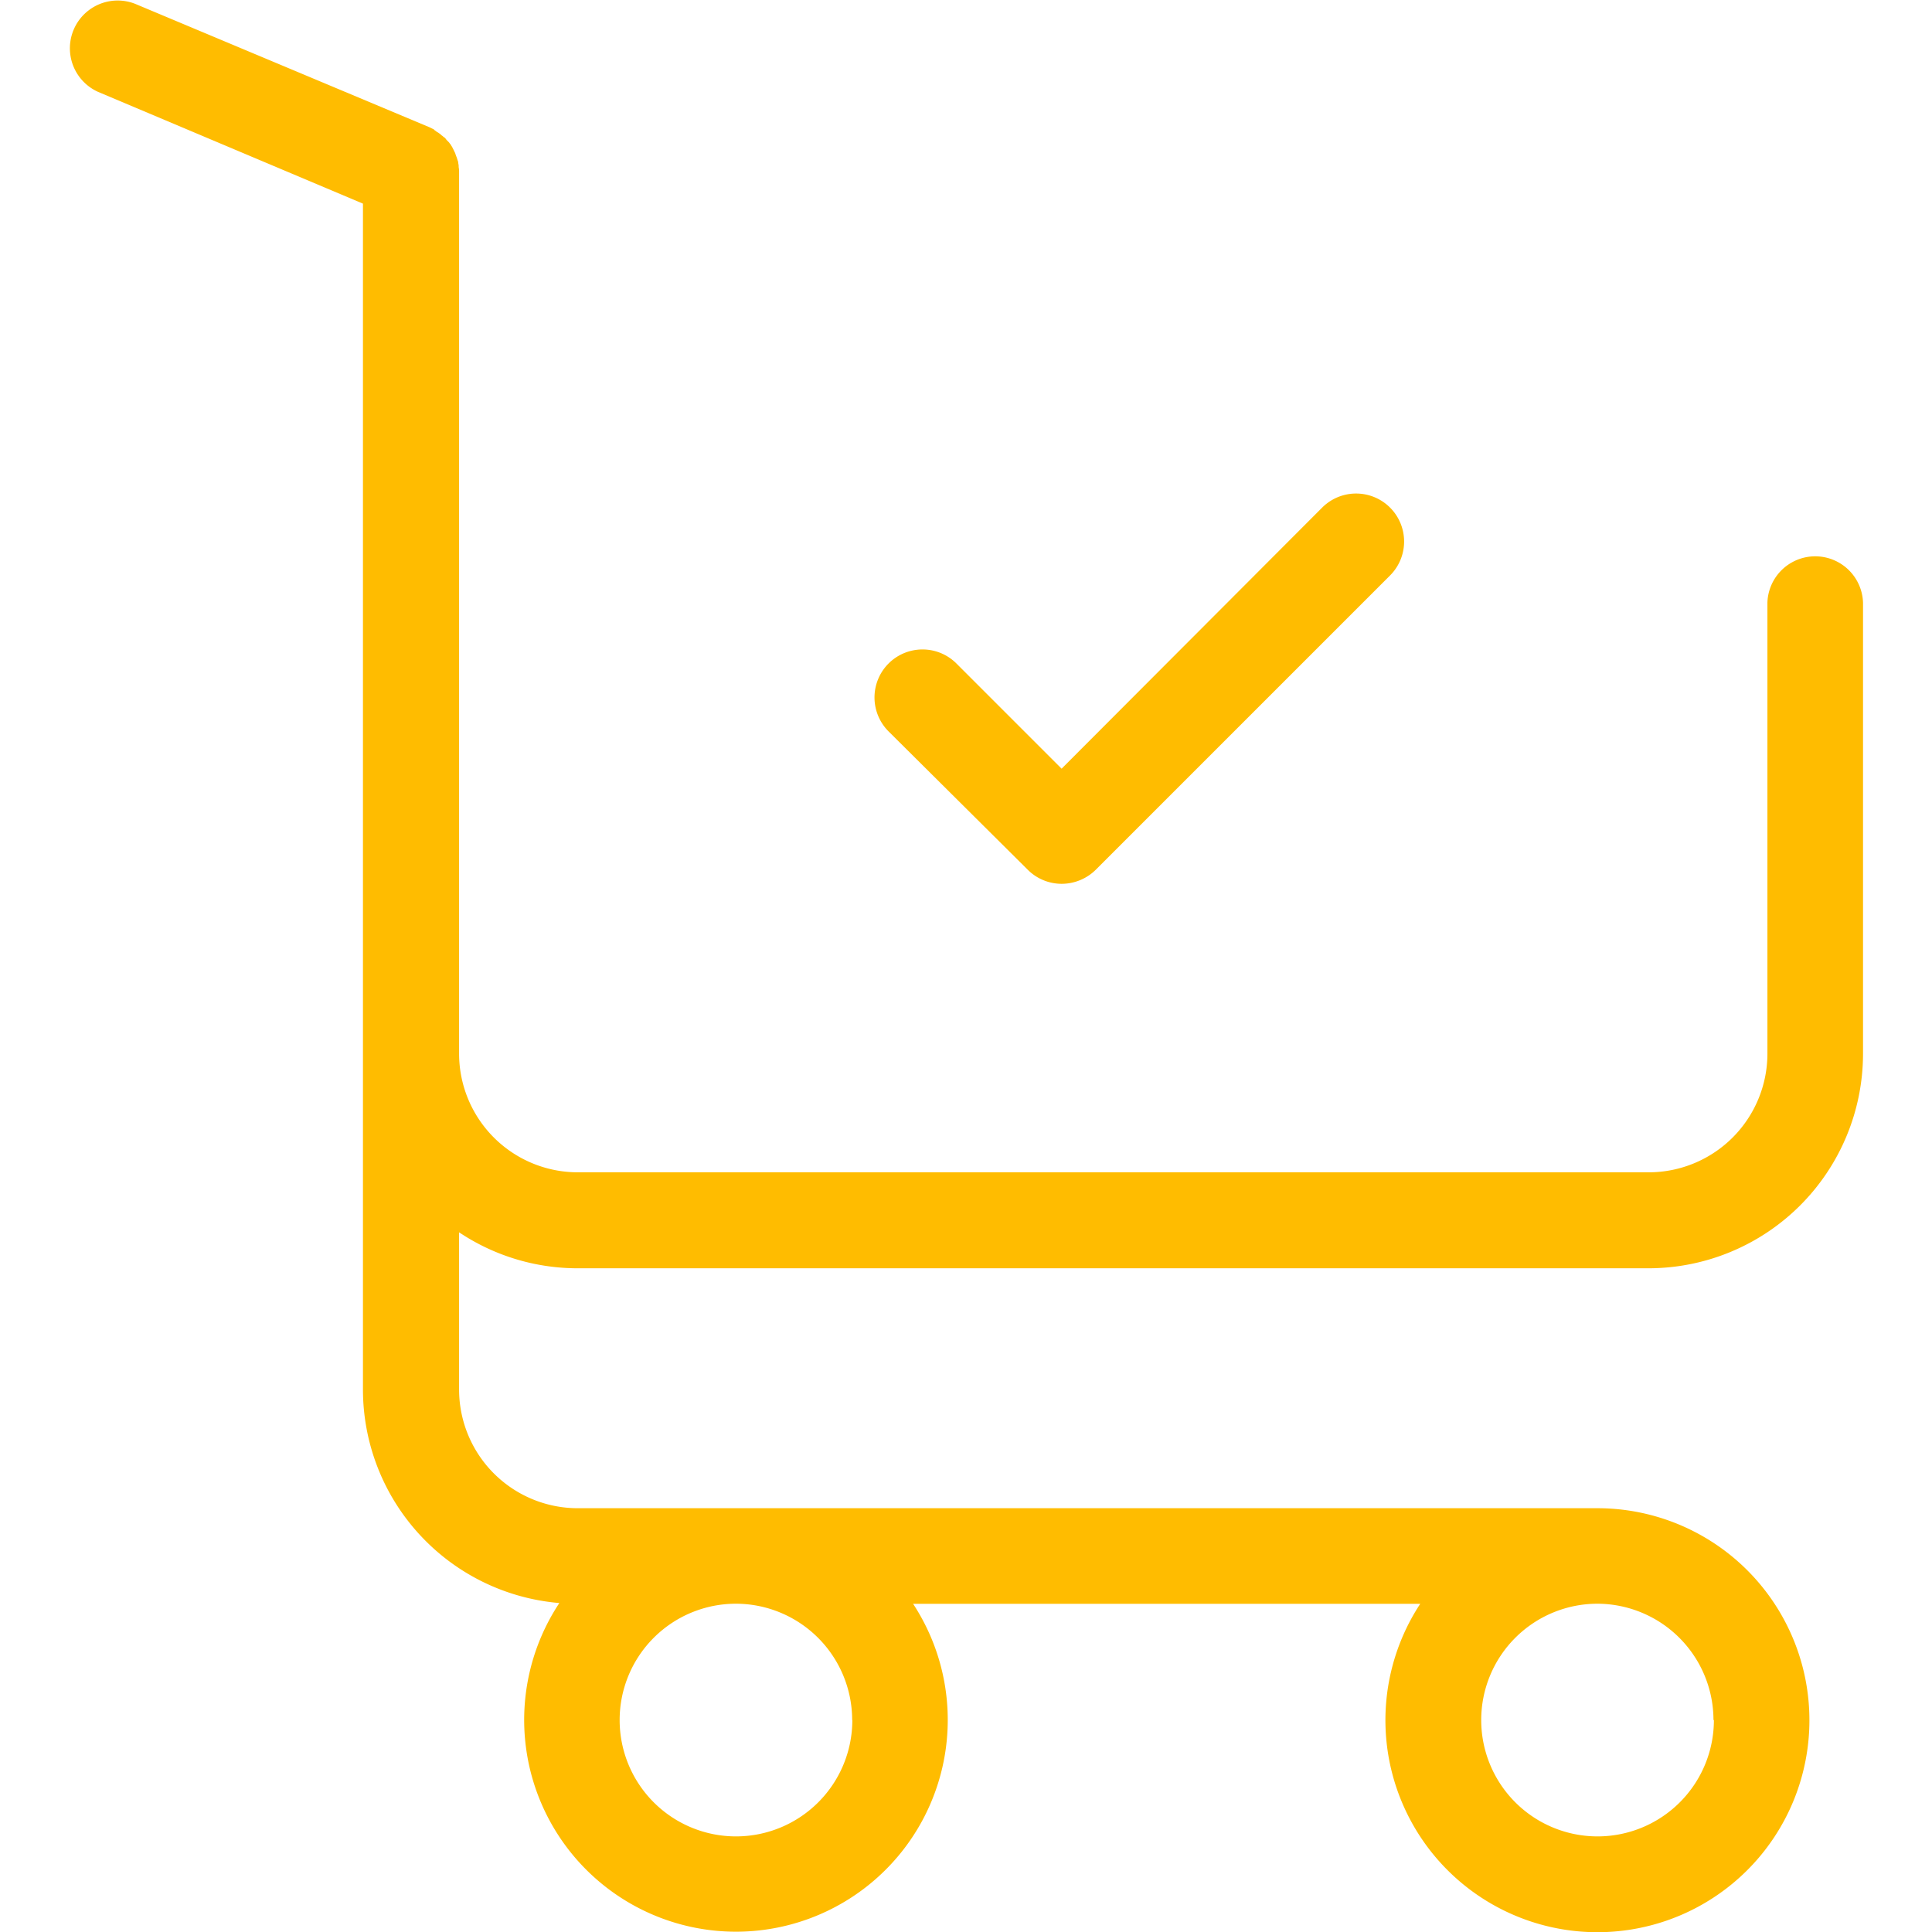<svg xmlns:xlink="http://www.w3.org/1999/xlink" class="icon" xmlns="http://www.w3.org/2000/svg" viewBox="0 0 34.368 37" width="38"  height="38" ><g transform="translate(0 0)" fill="#FFBC00"><path class="a" d="M222.512,131.134a.919.919,0,0,0,.649.267.932.932,0,0,0,.649-.267l5.638-5.638a.917.917,0,0,0-1.3-1.3l-4.99,5-2.014-2.014a.917.917,0,0,0-1.3,1.3Z" transform="translate(-204.143 -114.475)" fill="#FFBC00"></path><path class="a" d="M27,24.289H47.513a4.111,4.111,0,0,0,4.1-4.1V11.54a.916.916,0,0,0-1.831,0v8.637a2.274,2.274,0,0,1-2.274,2.274H27a2.274,2.274,0,0,1-2.274-2.274V3.3a.435.435,0,0,0-.008-.1V3.178c0-.023-.008-.046-.008-.061a.141.141,0,0,0-.015-.053c0-.008-.008-.023-.008-.031-.008-.023-.015-.038-.023-.061,0-.008-.008-.015-.008-.023s-.015-.038-.023-.053-.008-.023-.015-.031l-.023-.046c-.008-.015-.015-.023-.023-.038s-.015-.023-.023-.031a.166.166,0,0,0-.031-.038l-.023-.023c-.015-.015-.023-.031-.038-.046s-.015-.015-.023-.015a.2.2,0,0,0-.046-.038l-.023-.023c-.015-.008-.031-.023-.046-.031s-.038-.023-.053-.038a.016.016,0,0,1-.015-.015l-.092-.046L18.521.073a.915.915,0,0,0-.71,1.686L22.885,3.9V26.609A4.105,4.105,0,0,0,26.646,30.7a4.056,4.056,0,1,0,6.775.015h9.712a4.06,4.06,0,1,0,3.4-1.831H27a2.274,2.274,0,0,1-2.274-2.274V23.6A4.081,4.081,0,0,0,27,24.289Zm5.257,8.652a2.228,2.228,0,1,1-2.228-2.228A2.23,2.23,0,0,1,32.254,32.941Zm16.5,0a2.228,2.228,0,1,1-2.228-2.228A2.23,2.23,0,0,1,48.749,32.941Z" transform="translate(-17.25 0)" fill="#FFBC00"></path></g></svg>